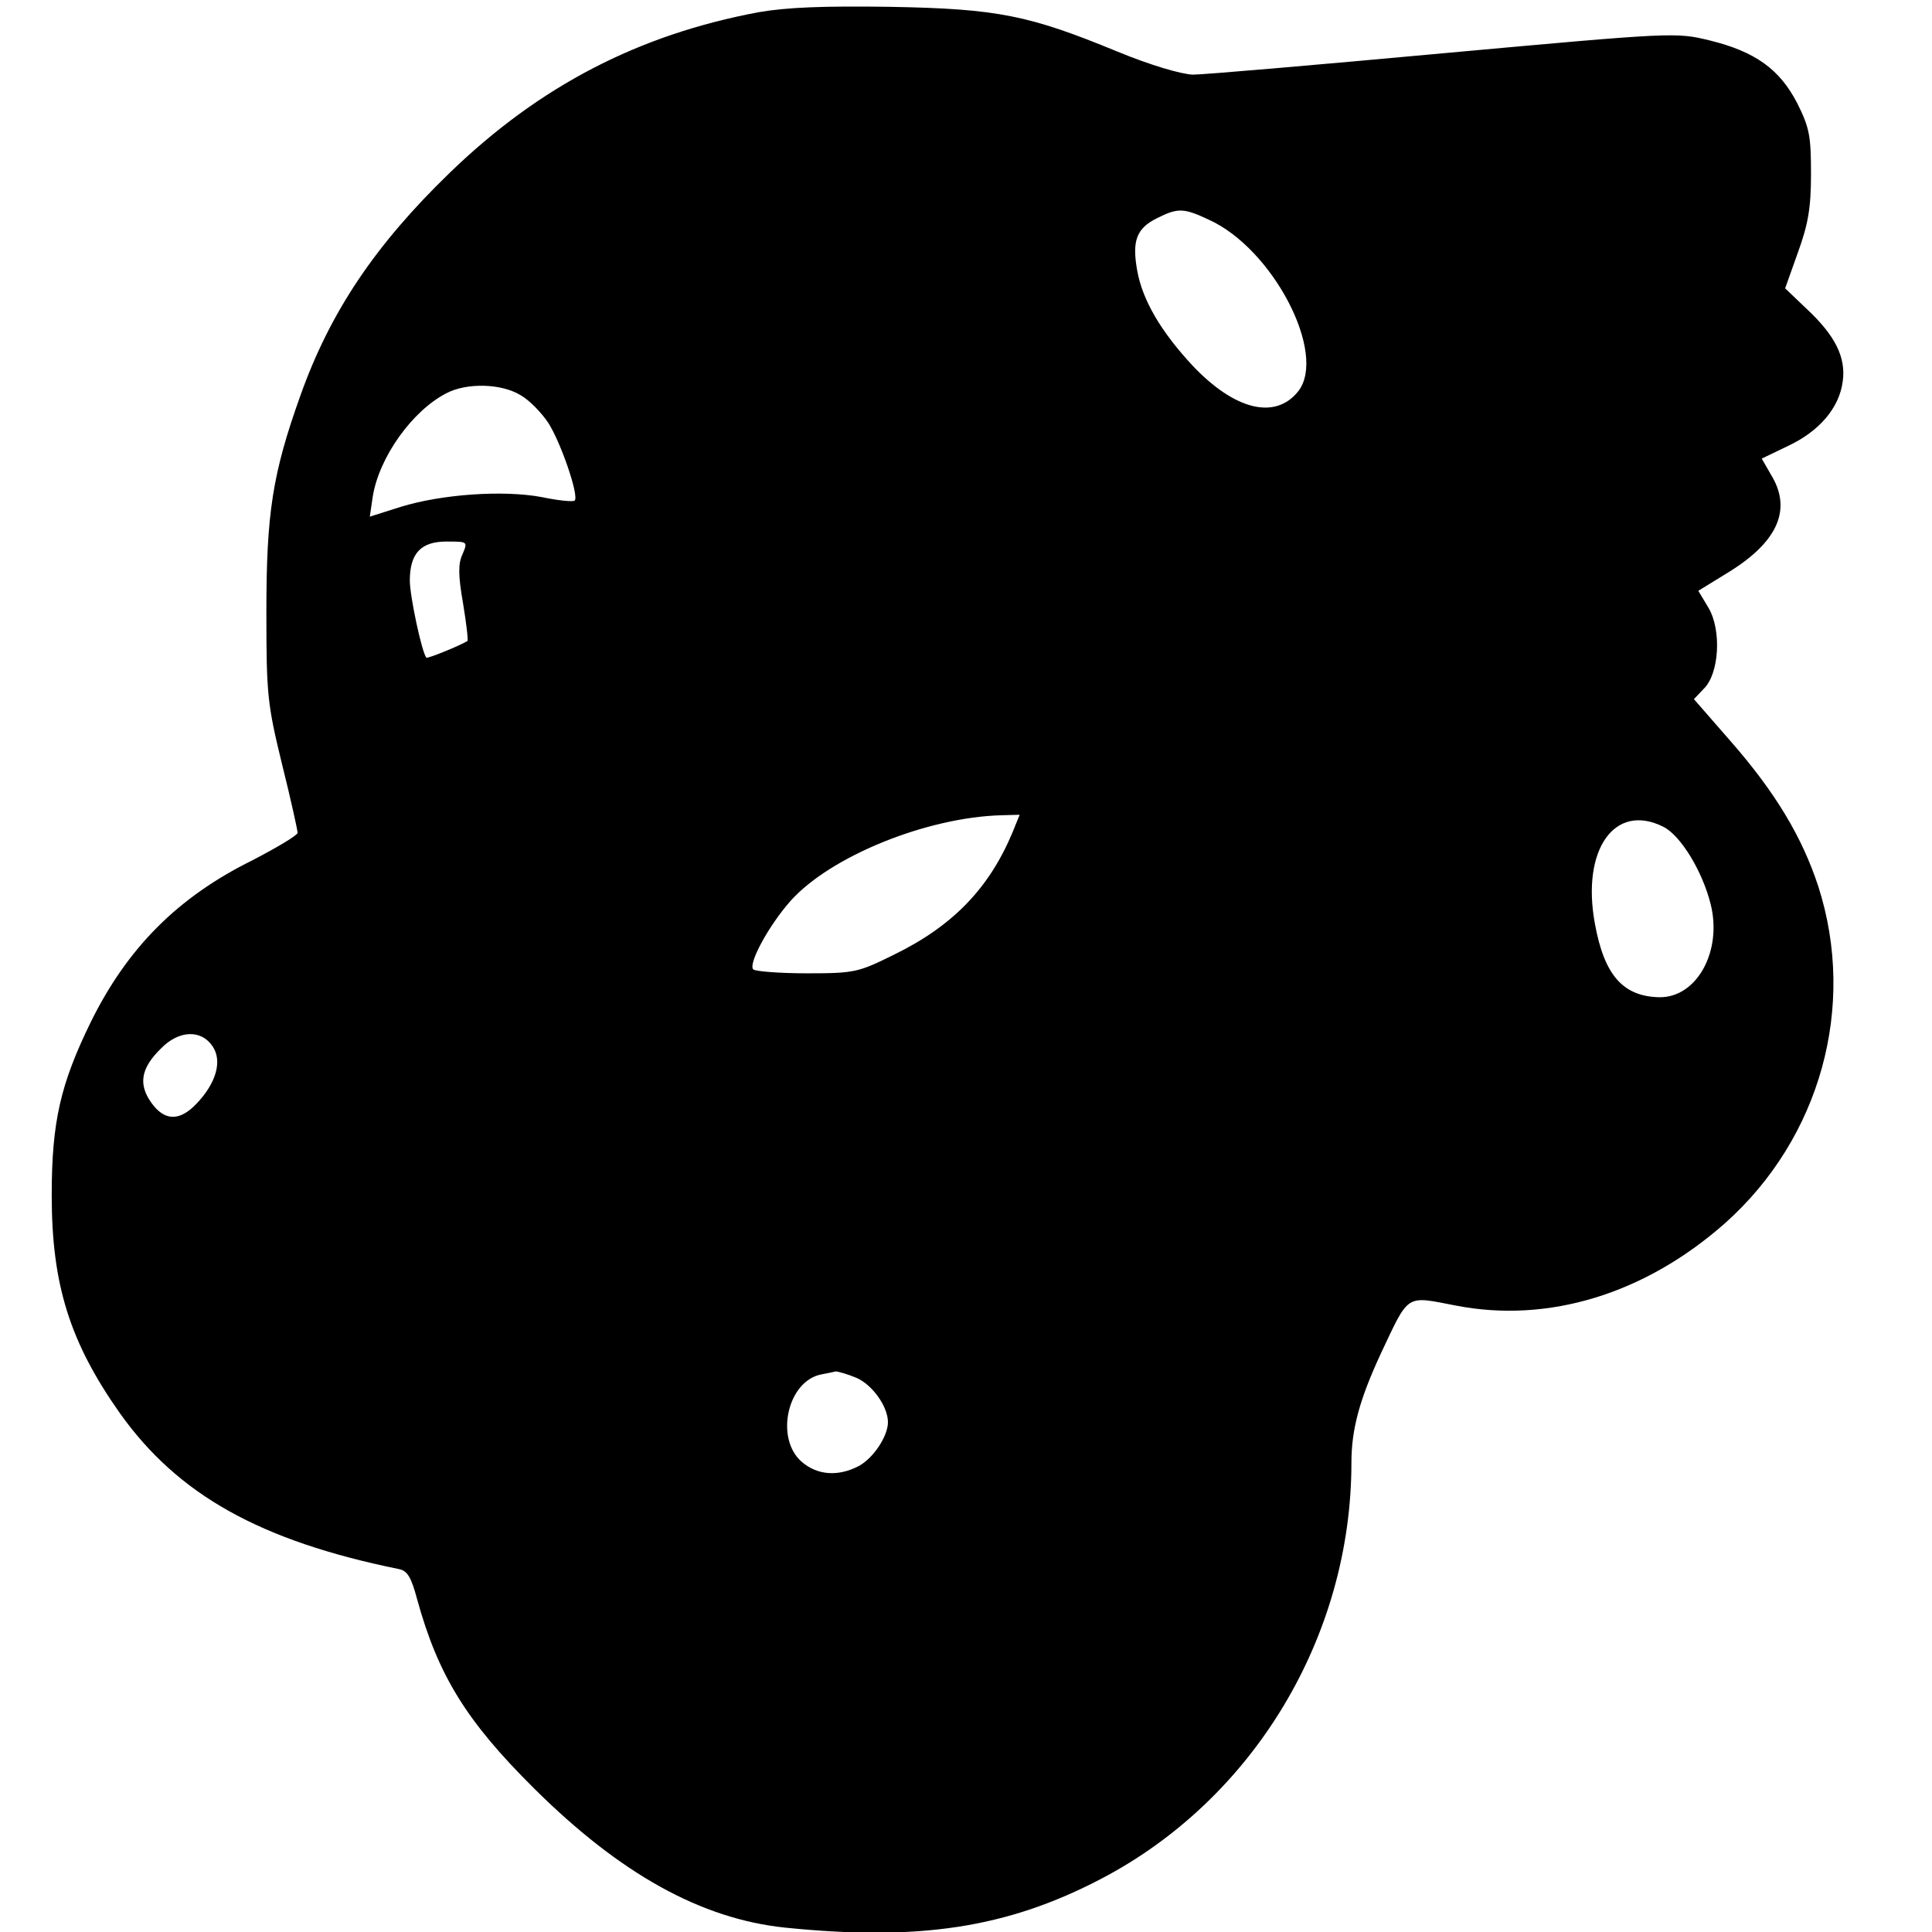 <?xml version="1.0" standalone="no"?>
<!DOCTYPE svg PUBLIC "-//W3C//DTD SVG 20010904//EN"
 "http://www.w3.org/TR/2001/REC-SVG-20010904/DTD/svg10.dtd">
<svg version="1.0" xmlns="http://www.w3.org/2000/svg"
 width="396pt" height="396pt" viewBox="0 0 396 396"
 preserveAspectRatio="xMidYMid meet">
<g transform="translate(0,396) scale(0.1,-0.1)"
fill="#000000" stroke="none">
<path d="M1555 3935 c-246 -46 -449 -151 -633 -329 -153 -148 -245 -285 -306
-456 -58 -162 -70 -243 -70 -445 0 -168 2 -188 32 -311 18 -72 32 -136 32
-141 0 -5 -42 -30 -92 -56 -154 -76 -257 -180 -332 -332 -62 -127 -80 -204
-80 -355 0 -183 37 -301 140 -447 119 -167 287 -261 571 -319 18 -3 26 -17 38
-62 43 -156 101 -250 239 -387 177 -176 343 -268 515 -286 274 -28 455 -1 648
100 312 163 513 496 513 853 0 69 17 130 60 223 59 125 50 119 154 99 190 -37
388 24 552 169 195 174 270 444 191 690 -33 101 -88 193 -180 298 l-75 86 20
21 c32 31 37 120 10 166 l-21 35 65 40 c99 62 127 128 84 198 l-19 33 54 26
c64 30 105 78 112 132 7 49 -15 94 -74 149 l-44 42 26 73 c21 58 27 91 27 161
0 78 -3 95 -28 145 -36 70 -86 106 -179 129 -70 17 -73 17 -545 -26 -261 -24
-493 -44 -515 -44 -24 1 -86 19 -154 47 -182 75 -246 88 -466 92 -138 2 -212
-1 -270 -11z m922 -425 c132 -59 244 -275 184 -352 -47 -59 -130 -39 -217 53
-64 69 -102 133 -113 194 -11 61 -2 87 41 108 42 21 54 21 105 -3z m-1410
-360 c18 -10 43 -36 57 -57 26 -41 63 -149 54 -159 -3 -3 -34 0 -67 7 -79 15
-206 6 -290 -20 l-63 -20 6 41 c13 81 81 176 151 212 42 22 113 20 152 -4z
m-119 -326 c-9 -19 -9 -43 1 -100 7 -42 11 -77 9 -78 -19 -11 -81 -36 -84 -34
-9 9 -34 126 -34 158 0 56 23 80 75 80 44 0 44 0 33 -26z m1127 -571 c-48
-114 -122 -191 -243 -250 -73 -36 -80 -38 -178 -38 -56 0 -106 4 -110 8 -11
11 31 89 76 140 82 92 280 172 433 176 l37 1 -15 -37z m1335 12 c35 -18 79
-90 96 -157 25 -97 -28 -194 -106 -192 -74 2 -112 46 -131 151 -28 152 41 249
141 198z m-2974 -450 c20 -30 7 -75 -33 -117 -35 -37 -66 -36 -93 2 -27 38
-21 71 20 111 37 38 83 39 106 4z m1319 -679 c33 -14 65 -59 65 -91 0 -29 -30
-74 -60 -90 -42 -22 -85 -19 -117 9 -55 48 -29 166 41 179 11 2 25 5 29 6 4 0
23 -5 42 -13z"/>
</g>
</svg>
